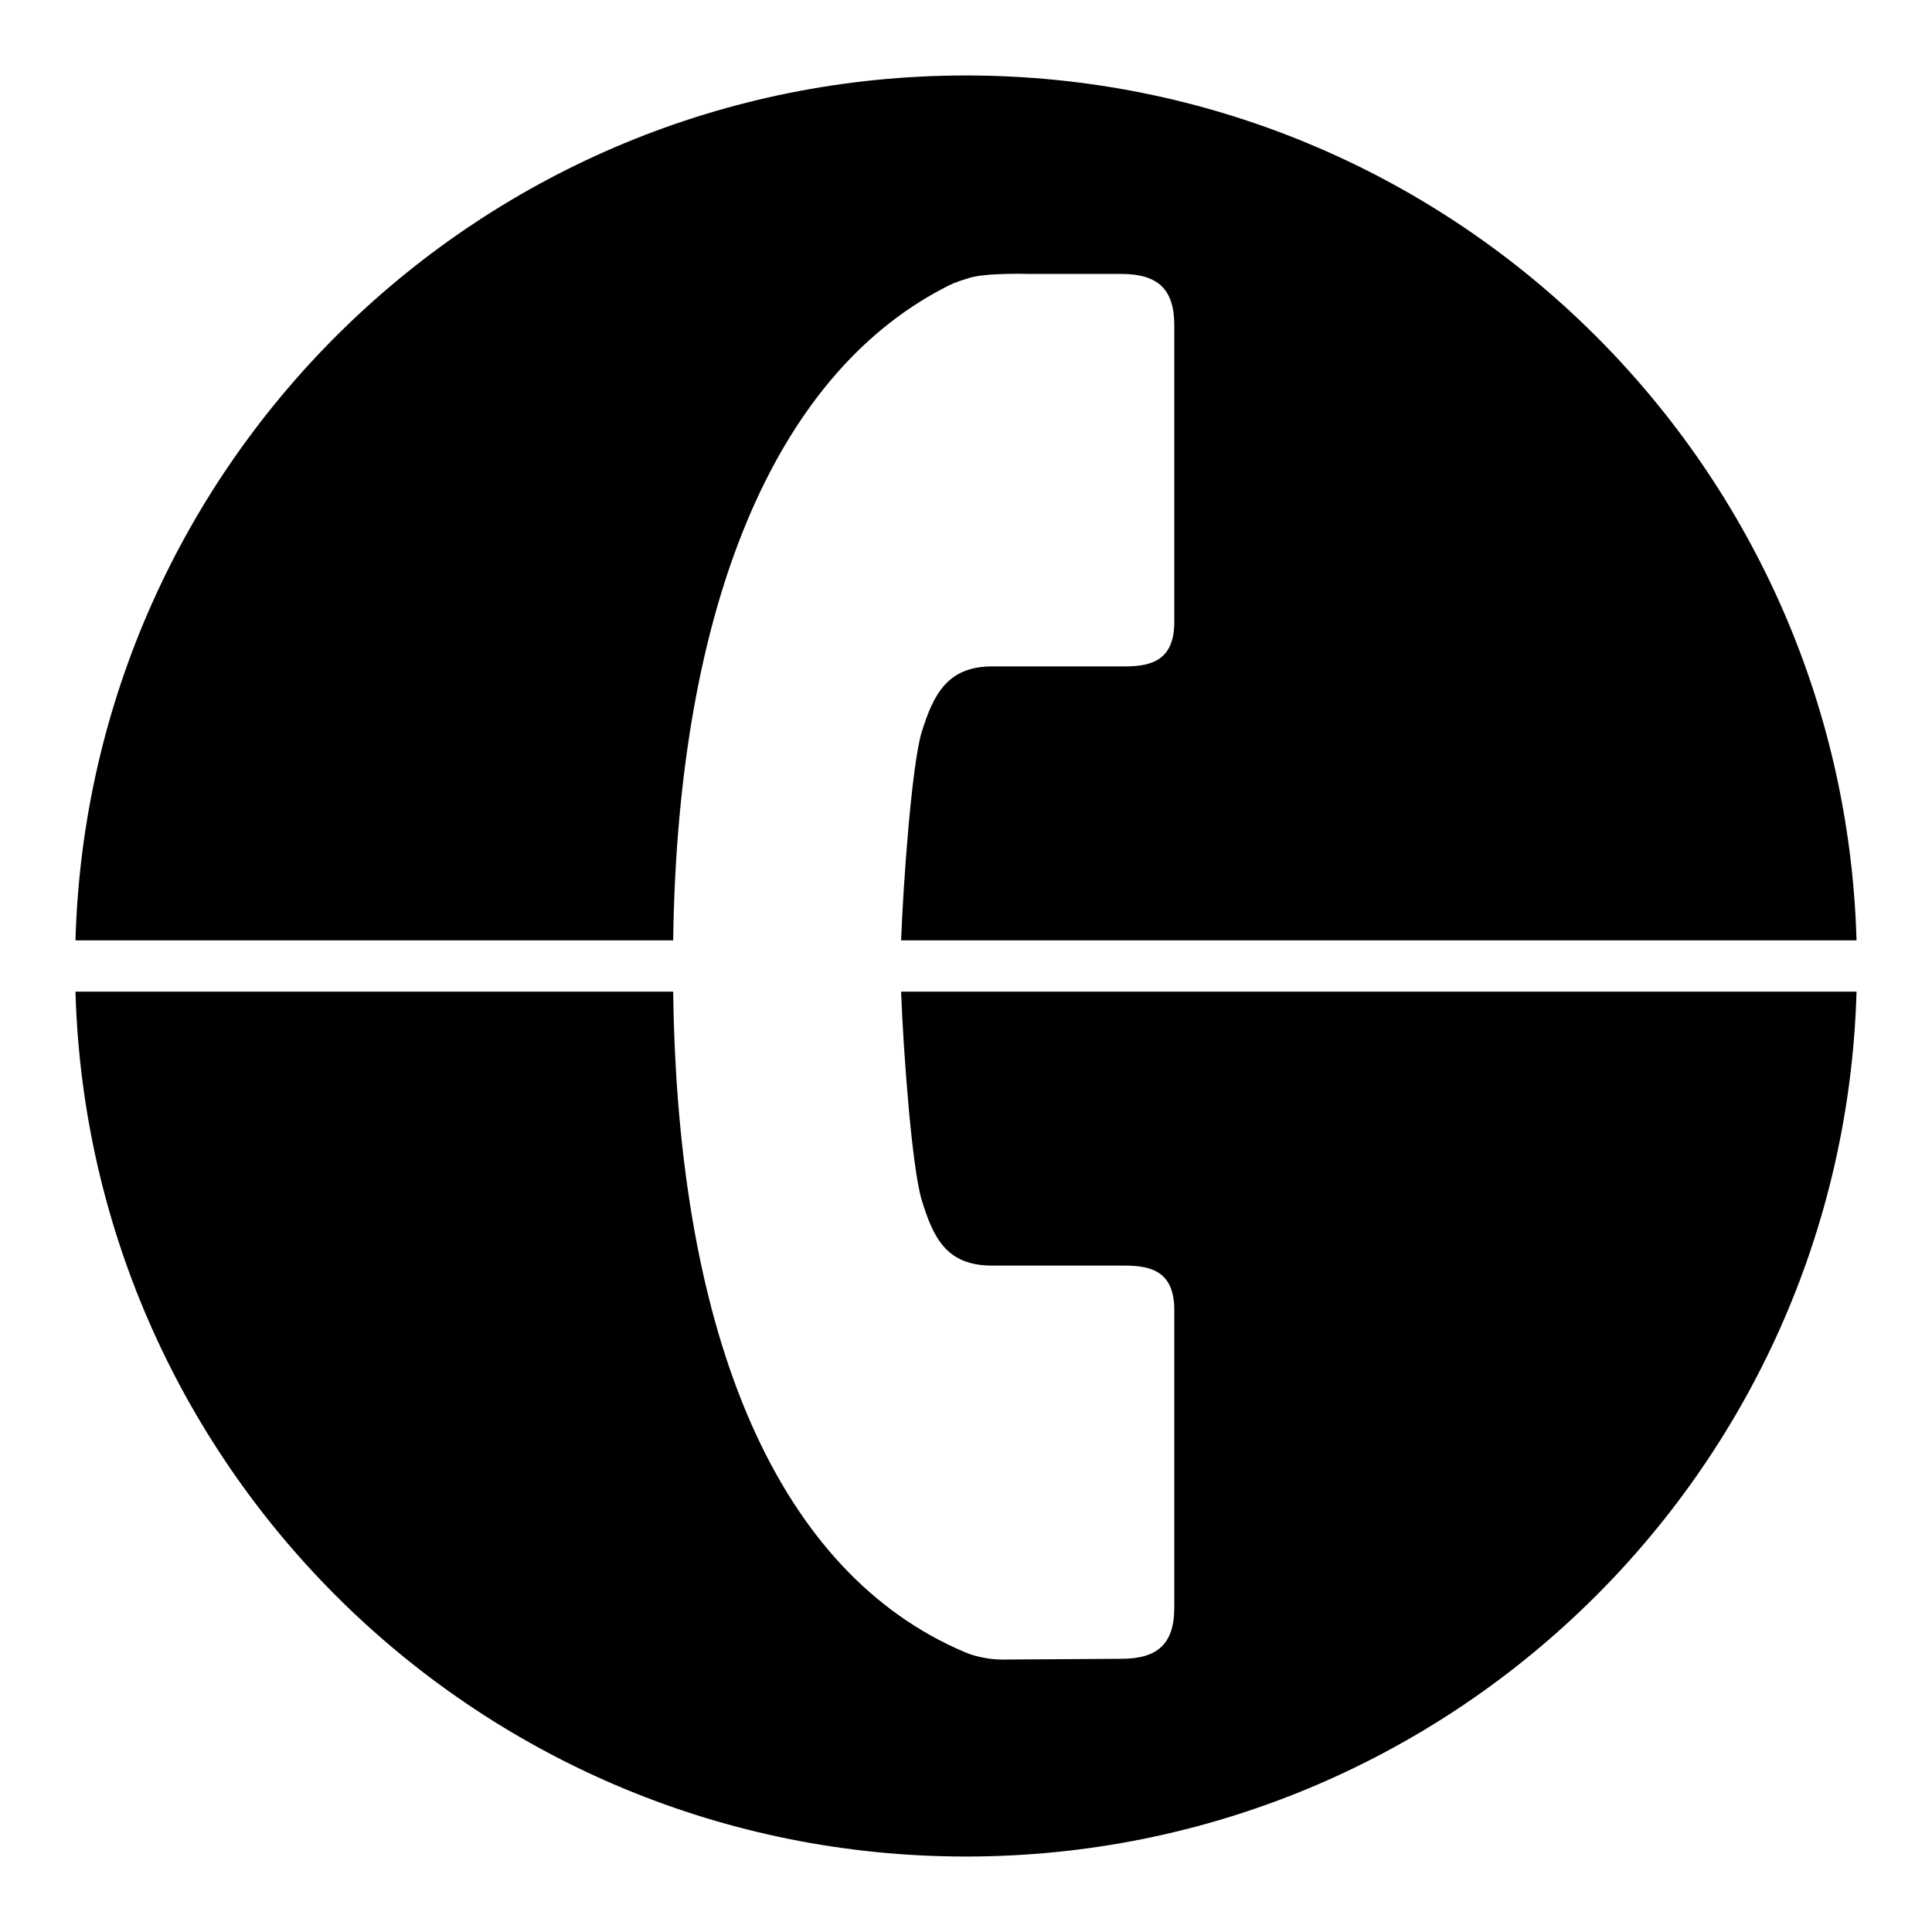 <?xml version="1.0" encoding="utf-8"?>
<!-- Svg Vector Icons : http://www.onlinewebfonts.com/icon -->
<!DOCTYPE svg PUBLIC "-//W3C//DTD SVG 1.1//EN" "http://www.w3.org/Graphics/SVG/1.1/DTD/svg11.dtd">
<svg version="1.1" xmlns="http://www.w3.org/2000/svg" xmlns:xlink="http://www.w3.org/1999/xlink" x="0px" y="0px" viewBox="0 0 256 256" enable-background="new 0 0 256 256" xml:space="preserve">
<g><g><path fill="#000000" d="M122.1,158.9c1.6,5.3,3.4,8.8,9.4,8.8h17.6c3.6,0,6.5,0.9,6.5,5.9V213c0,4.8-2.2,6.8-7,6.8c0,0-14.4,0.1-15.7,0.1c-3,0-5.1-1-5.1-1c-24.5-10.4-38-41.1-38.6-87.5H10C11.8,195,63.9,246,128,246c64.1,0,116.2-51,118-114.6H119.4C119.7,139.3,120.8,154.4,122.1,158.9z M125,38.2c1.1-0.6,1.6-0.8,3.2-1.3c2.2-0.8,8.2-0.6,8.2-0.6h12.2c4.8,0,7,2,7,6.8v39.3c0,5-2.9,5.9-6.5,5.9h-17.6c-5.9,0-7.8,3.6-9.4,8.8c-1.3,4.5-2.4,19.7-2.7,27.5H246C244.2,61,192.1,10,128,10C63.9,10,11.8,61,10,124.6h79.2C89.8,80.4,102.6,49.9,125,38.2z"/></g></g>
</svg>
